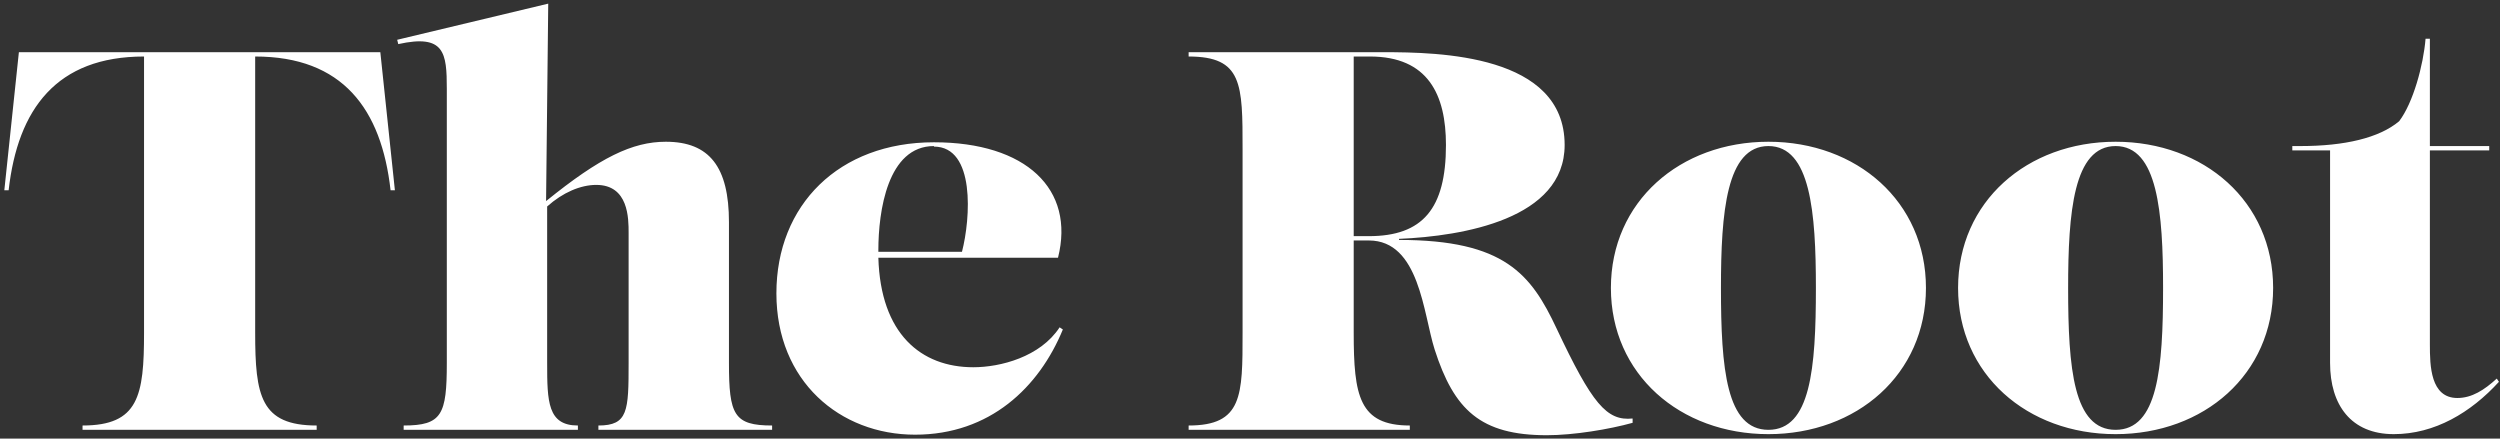 <svg width="570" height="100" viewBox="0 0 570 100" fill="none" xmlns="http://www.w3.org/2000/svg">
<rect x="0" y="0" width="570" height="100" fill="#333333" stroke="none"/>
<path d="M72.201 98H18.819V97.016C31.611 97.016 32.841 90.251 32.841 75.86V12.884C12.915 12.884 4.059 24.815 1.968 43.388H0.984L4.305 11.9H86.715L90.036 43.388H89.052C86.961 24.815 78.105 12.884 58.179 12.884V75.86C58.179 90.251 59.409 97.016 72.201 97.016V98ZM166.202 50.645V82.748C166.202 94.556 167.309 97.016 176.042 97.016V98H136.436V97.016C143.201 97.016 143.324 93.695 143.324 82.748V53.105C143.324 49.784 143.324 42.158 135.944 42.158C132.377 42.158 128.318 43.88 124.751 47.078V82.748C124.751 91.604 124.874 97.016 131.762 97.016V98H92.033V97.016C100.766 97.016 101.873 94.556 101.873 82.748V20.264C101.873 12.023 101.381 7.718 90.803 10.055L90.557 9.071L124.997 0.83L124.505 45.848C136.805 35.885 144.185 32.318 151.811 32.318C161.774 32.318 166.202 38.099 166.202 50.645ZM241.594 74.63L242.332 75.122C236.92 88.283 225.727 99.107 208.63 99.107C191.533 99.107 177.019 86.93 177.019 66.881C177.019 46.709 191.287 32.441 212.935 32.441C233.968 32.441 245.161 43.142 241.225 58.763H200.266C200.758 76.106 209.983 83.732 221.914 83.732C228.064 83.732 237.166 81.395 241.594 74.63ZM212.935 33.425V33.302C202.357 33.302 200.266 48.185 200.266 57.041C200.266 57.164 200.266 57.287 200.266 57.41H219.331C221.299 49.784 222.406 33.425 212.935 33.425ZM354.893 74.876C363.011 92.096 366.332 96.032 372.236 95.417V96.401C366.947 97.877 358.829 99.23 352.679 99.23C337.55 99.23 331.523 93.449 327.095 79.673C324.512 71.555 323.651 54.827 312.089 54.827H308.645V75.86C308.645 90.251 309.875 97.016 321.437 97.016V98H271.007V97.016C283.307 97.016 283.307 90.251 283.307 75.86V34.04C283.307 19.157 283.307 12.884 271.007 12.884V11.9H315.41C328.079 11.9 356.738 12.392 356.738 33.056C356.738 49.907 333.614 53.843 318.977 54.458V54.704C343.085 54.704 349.112 62.576 354.893 74.876ZM308.645 12.884V53.843H312.089C324.389 53.843 329.678 47.57 329.678 33.056C329.678 21.617 325.619 12.884 312.335 12.884H308.645ZM403.201 98.984C383.029 98.984 367.285 85.331 367.285 65.651C367.285 45.971 383.029 32.318 403.201 32.318C423.373 32.318 439.117 45.971 439.117 65.651C439.117 85.331 423.373 98.984 403.201 98.984ZM403.201 98C412.795 98 414.025 84.101 414.025 65.651C414.025 48.431 412.795 33.302 403.201 33.302C393.607 33.302 392.377 48.431 392.377 65.651C392.377 84.101 393.607 98 403.201 98ZM482.358 98.984C462.186 98.984 446.442 85.331 446.442 65.651C446.442 45.971 462.186 32.318 482.358 32.318C502.53 32.318 518.274 45.971 518.274 65.651C518.274 85.331 502.53 98.984 482.358 98.984ZM482.358 98C491.952 98 493.182 84.101 493.182 65.651C493.182 48.431 491.952 33.302 482.358 33.302C472.764 33.302 471.534 48.431 471.534 65.651C471.534 84.101 472.764 98 482.358 98ZM545.771 98.984C536.054 98.984 531.257 92.342 531.257 82.748V34.286H522.647V33.302H524.492C534.578 33.302 542.45 31.457 547.001 27.644C550.199 23.462 552.536 14.852 553.028 8.825H554.012V33.302H567.542V34.286H554.012V78.566C554.012 83.363 554.135 90.743 560.285 90.743C563.606 90.743 566.435 88.898 569.264 86.315L569.756 87.053C563.36 94.064 555.119 98.984 545.771 98.984Z" fill="white"></path>
</svg>
